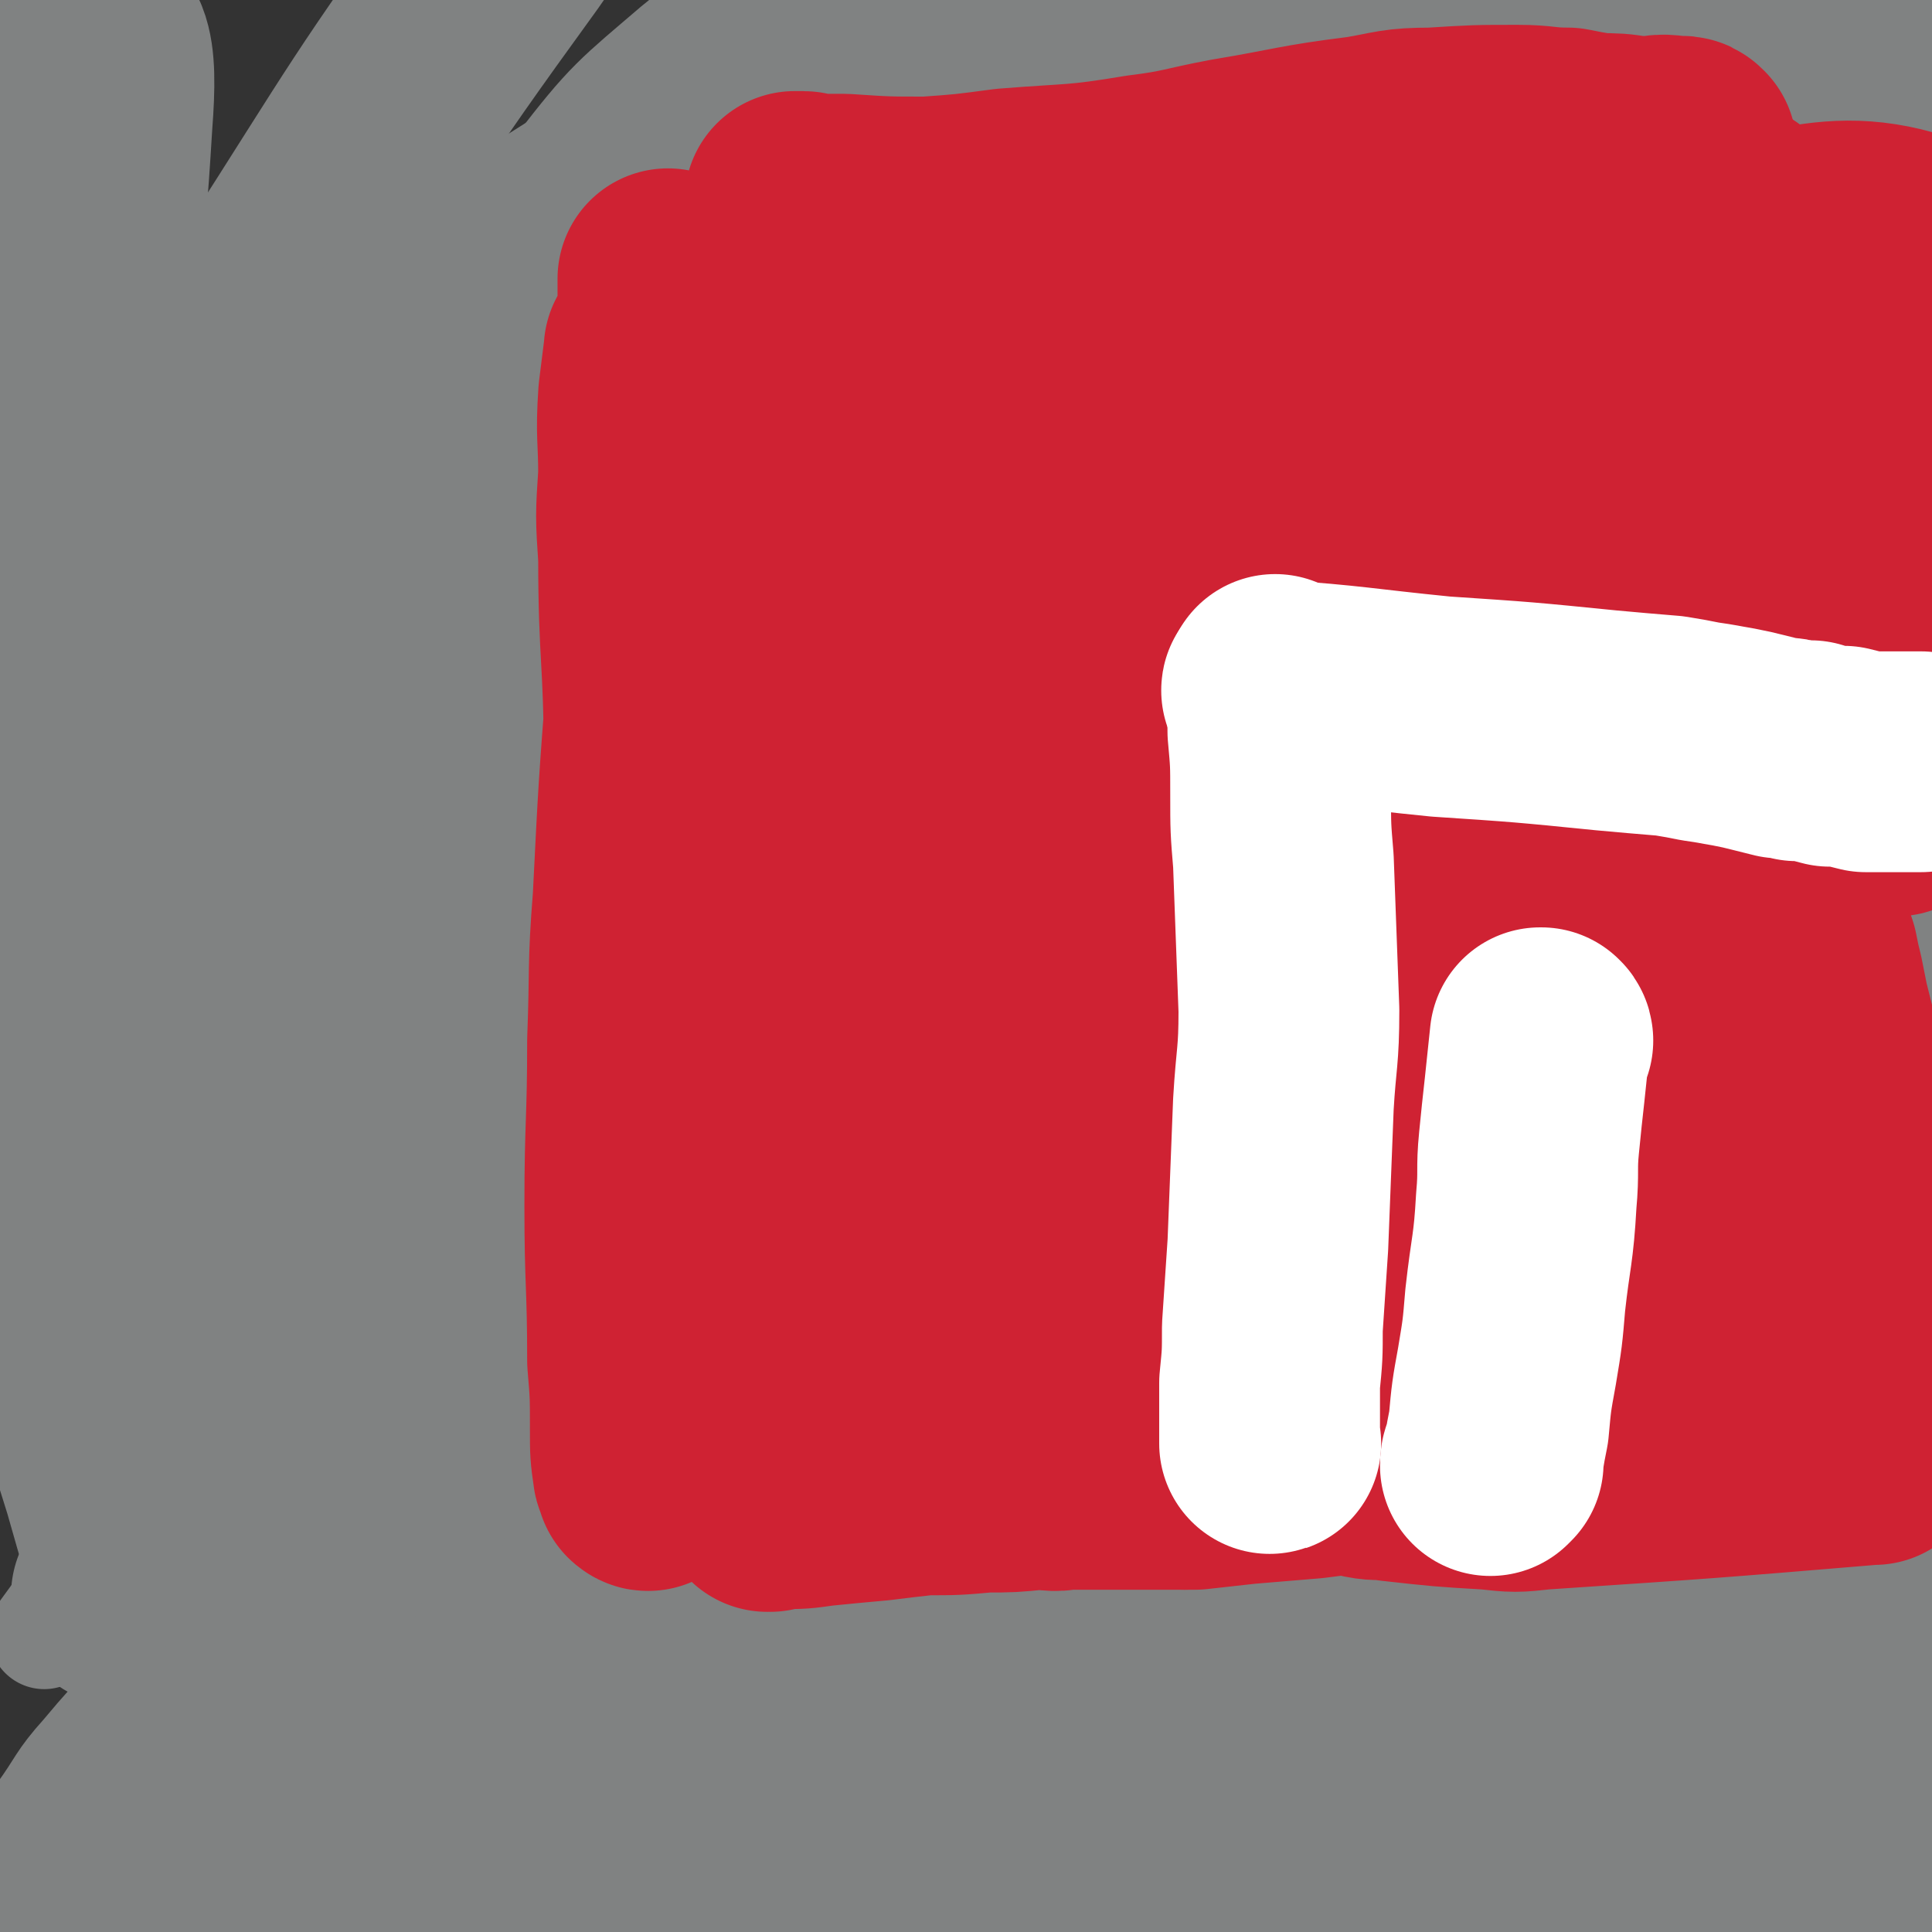 <svg viewBox='0 0 700 700' version='1.1' xmlns='http://www.w3.org/2000/svg' xmlns:xlink='http://www.w3.org/1999/xlink'><rect x="0" y="0" width="700" height="700" fill="#333333" stroke="none"/><g fill='none' stroke='#808282' stroke-width='40' stroke-linecap='round' stroke-linejoin='round'><path d='M346,257c0,0 -1,-1 -1,-1 0,0 0,0 1,0 0,0 0,0 0,0 0,1 -1,0 -1,0 0,0 1,0 1,0 -5,1 -5,1 -10,2 -5,1 -5,1 -9,3 -6,4 -6,4 -12,9 -5,4 -5,4 -9,9 -8,8 -8,7 -15,16 -8,11 -8,11 -15,23 -5,8 -4,8 -8,17 -6,15 -6,15 -11,30 -4,10 -4,10 -5,21 -2,12 -3,13 -3,25 0,12 1,13 3,24 3,11 3,11 8,21 5,12 5,12 12,22 3,6 3,7 8,12 10,10 10,10 21,18 8,6 8,6 17,10 13,6 13,6 27,9 10,3 10,3 21,5 7,1 8,1 15,0 15,0 15,0 29,-2 6,0 7,0 12,-2 12,-5 12,-5 22,-12 6,-3 6,-4 10,-9 8,-8 8,-8 14,-17 5,-7 5,-7 9,-15 3,-6 3,-6 5,-12 3,-10 3,-10 5,-20 1,-5 1,-5 1,-11 1,-12 1,-12 0,-23 0,-8 0,-8 -1,-16 -2,-9 -2,-9 -5,-18 -2,-9 -3,-9 -6,-18 -3,-7 -3,-7 -5,-14 -5,-11 -5,-11 -10,-22 -2,-5 -2,-5 -5,-9 -6,-8 -6,-8 -13,-15 -4,-5 -4,-6 -10,-10 -9,-8 -9,-9 -20,-15 -9,-6 -10,-5 -20,-10 -6,-3 -6,-3 -13,-4 -13,-3 -13,-2 -26,-2 -6,0 -7,-1 -13,2 -11,4 -11,5 -21,11 -5,4 -6,4 -9,9 -8,12 -7,13 -14,27 '/><path d='M365,316c0,0 -1,-1 -1,-1 0,0 0,0 1,1 0,0 0,0 0,0 0,0 0,-1 -1,-1 -2,-1 -2,-1 -5,-1 -5,0 -6,-1 -10,2 -6,4 -6,5 -10,12 -11,22 -12,22 -20,46 -7,22 -6,23 -10,46 -3,16 -4,16 -4,33 0,24 1,24 5,48 1,5 1,6 4,9 5,4 5,6 11,6 5,1 7,1 11,-4 13,-15 13,-16 21,-35 10,-21 9,-21 14,-44 4,-16 5,-17 4,-34 -1,-29 -1,-29 -6,-58 -1,-7 -2,-7 -6,-13 -3,-5 -3,-6 -7,-10 -4,-3 -4,-4 -8,-4 -6,0 -8,0 -13,3 -5,5 -6,6 -8,13 -6,22 -6,23 -6,45 0,26 2,26 6,52 2,14 2,14 6,27 4,14 5,14 11,28 1,3 1,4 4,5 2,2 3,2 6,1 3,-2 4,-2 5,-6 4,-18 5,-19 4,-38 -1,-25 -2,-26 -7,-51 -3,-17 -3,-17 -9,-34 -5,-15 -6,-15 -12,-30 -2,-5 -2,-5 -5,-9 -2,-3 -3,-3 -6,-6 -2,-1 -4,-3 -6,-1 -5,4 -6,6 -8,13 -6,25 -6,26 -9,52 -1,21 -1,22 2,43 2,26 4,64 8,52 11,-37 27,-93 22,-150 -2,-14 -28,-6 -37,8 -19,30 -13,40 -19,80 -3,14 -2,15 1,28 2,12 3,13 9,24 3,6 3,6 9,10 6,4 7,7 13,5 12,-2 14,-4 24,-12 7,-7 6,-8 10,-18 8,-20 8,-20 12,-41 2,-9 2,-10 -1,-19 -3,-11 -4,-11 -10,-21 -4,-7 -5,-7 -11,-13 -4,-4 -4,-5 -9,-7 -9,-4 -9,-5 -18,-6 -5,0 -6,-1 -9,3 -10,10 -10,11 -16,24 -6,15 -6,15 -7,31 -2,27 -1,28 2,55 2,15 3,15 8,30 4,8 4,9 10,15 5,6 5,8 12,9 6,1 9,1 14,-3 11,-12 11,-14 19,-29 7,-13 8,-14 11,-28 5,-27 5,-27 5,-54 0,-19 -1,-20 -5,-39 -4,-14 -5,-14 -10,-27 -3,-7 -3,-7 -7,-13 -2,-3 -2,-3 -4,-6 -1,-1 -1,-1 -3,-3 -1,0 -2,-1 -2,0 -3,10 -4,11 -4,22 2,28 2,29 7,56 6,30 7,30 14,59 5,20 4,21 11,40 3,9 3,9 8,16 6,7 7,7 15,12 5,3 6,5 11,4 5,-1 11,-1 9,-7 -22,-100 -36,-180 -57,-205 -13,-14 -13,65 -11,127 2,32 7,32 19,62 3,7 3,8 10,11 8,4 10,5 19,2 9,-2 10,-3 17,-11 10,-14 11,-15 17,-32 11,-29 11,-29 18,-60 3,-15 3,-15 2,-30 -2,-18 -4,-19 -10,-36 -4,-12 -4,-12 -10,-22 -3,-6 -4,-6 -9,-10 -9,-8 -10,-8 -20,-14 -4,-2 -5,-2 -9,-3 -6,0 -7,-1 -12,2 -5,2 -6,2 -7,7 -7,28 -8,29 -9,58 -1,28 1,29 3,57 2,20 1,20 6,40 7,31 7,31 18,61 4,8 4,9 10,15 7,6 8,8 16,10 6,2 8,2 13,-2 11,-12 12,-14 19,-31 9,-20 9,-21 14,-42 4,-17 4,-18 3,-35 -2,-29 -3,-29 -10,-57 -3,-12 -4,-12 -9,-23 -8,-13 -8,-13 -18,-26 -4,-5 -4,-5 -9,-10 -6,-5 -6,-5 -13,-9 -3,-2 -3,-2 -7,-3 -2,0 -3,0 -4,2 -5,11 -6,12 -8,25 -3,16 -3,16 -2,33 3,32 4,32 11,63 3,15 4,15 10,29 6,13 7,13 14,24 4,5 4,6 9,10 3,2 4,3 8,3 5,0 7,1 10,-3 4,-5 5,-6 5,-14 0,-28 -1,-28 -4,-56 -3,-24 -3,-24 -8,-48 -3,-16 -3,-16 -7,-33 -1,-5 -1,-5 -3,-10 0,-2 0,-2 -1,-4 0,-1 0,-2 -1,-2 0,-1 -1,0 -1,0 0,23 -1,23 -1,46 1,26 2,26 4,53 3,26 7,64 7,52 1,-36 7,-102 -5,-149 -3,-13 -22,11 -25,30 -8,44 -2,48 3,96 1,13 4,13 9,24 4,8 4,9 10,15 5,4 6,4 13,5 5,1 6,1 10,-2 11,-8 13,-8 20,-19 8,-11 7,-12 10,-26 6,-25 6,-25 7,-51 0,-17 -1,-17 -4,-33 -1,-9 -1,-9 -5,-17 -3,-6 -3,-6 -8,-12 -1,-2 -1,-3 -3,-3 -3,0 -5,0 -7,3 -4,5 -5,6 -6,12 -5,28 -5,29 -7,57 -1,20 0,21 0,41 1,10 1,10 3,19 2,9 2,9 6,17 0,1 1,2 2,1 3,-2 5,-2 6,-6 5,-11 5,-12 8,-23 4,-25 4,-26 6,-51 1,-14 0,-14 0,-28 0,-10 0,-10 -1,-20 0,-3 0,-3 -1,-6 0,0 0,-2 0,-1 0,1 -1,2 -1,4 -1,7 -2,7 -2,15 -1,21 -1,21 -1,43 0,12 0,12 0,25 1,4 1,4 1,7 0,1 0,1 1,1 '/><path d='M601,143c-1,0 -1,-1 -1,-1 0,0 0,0 0,0 0,0 0,0 0,0 -32,57 -39,56 -64,113 -5,11 1,12 4,24 3,8 3,8 7,15 2,4 2,4 5,7 3,4 3,4 6,8 4,3 4,3 7,7 3,2 3,3 6,5 6,5 6,5 13,9 4,3 4,3 8,5 6,3 6,3 13,5 4,2 4,3 9,4 6,2 6,2 13,3 5,1 5,0 10,1 2,0 2,0 5,0 4,0 4,0 8,-1 2,0 2,0 4,0 3,-2 3,-2 5,-3 2,-1 2,-1 4,-3 2,-2 2,-2 4,-5 3,-2 3,-2 5,-5 2,-3 2,-3 3,-5 4,-6 5,-6 8,-12 3,-4 2,-4 4,-9 3,-7 4,-7 7,-14 1,-5 1,-5 3,-10 2,-6 3,-6 5,-12 2,-5 2,-5 3,-10 1,-4 1,-4 1,-7 1,-7 1,-7 2,-14 0,-3 1,-4 1,-7 -1,-7 -1,-7 -4,-14 -1,-4 -2,-4 -4,-9 -4,-5 -4,-5 -8,-10 -4,-5 -4,-4 -9,-9 -3,-3 -3,-4 -6,-7 -6,-5 -6,-6 -12,-11 -4,-3 -4,-3 -9,-5 -8,-3 -8,-4 -16,-6 -6,-2 -6,-2 -11,-2 -7,0 -8,0 -14,2 -6,2 -6,2 -12,5 -5,2 -4,2 -8,6 -10,8 -11,7 -19,16 -5,6 -5,6 -9,13 -6,11 -6,11 -11,23 -4,9 -4,9 -5,18 -2,12 -2,13 -2,25 0,8 0,8 2,15 1,4 0,5 2,8 4,6 5,7 10,12 4,3 6,10 9,6 46,-50 62,-59 89,-113 5,-12 -11,-13 -24,-18 -12,-5 -14,-3 -27,-1 -8,1 -8,1 -14,6 -8,6 -8,7 -15,15 -6,9 -6,10 -11,20 -4,8 -5,8 -6,17 -2,17 -2,17 -1,35 0,8 0,8 3,16 3,9 3,9 8,16 3,5 3,5 8,7 8,2 9,3 18,2 8,-1 9,-2 17,-6 5,-3 6,-3 10,-8 9,-13 9,-13 17,-27 4,-8 4,-8 6,-16 2,-12 3,-12 2,-24 -1,-7 -1,-7 -5,-13 -4,-7 -5,-7 -11,-12 -5,-4 -5,-4 -11,-7 -4,-1 -5,-2 -8,-1 -7,2 -8,3 -12,8 -5,6 -6,7 -7,14 -4,20 -4,20 -4,40 0,13 0,13 3,26 3,10 3,10 8,19 2,4 2,5 6,7 2,2 3,3 6,3 5,-1 6,-1 9,-5 5,-4 5,-5 7,-12 5,-12 5,-13 6,-26 1,-9 1,-9 -1,-18 -1,-6 -1,-6 -4,-12 -2,-6 -3,-6 -7,-12 -1,-2 -1,-2 -4,-2 -3,-1 -5,-1 -8,1 -3,4 -3,5 -4,10 -3,21 -4,21 -3,43 0,13 1,13 4,26 1,7 1,8 5,14 1,3 2,3 4,5 3,1 3,1 6,0 6,-4 7,-4 12,-9 5,-6 5,-7 9,-14 6,-15 7,-15 11,-30 3,-13 3,-14 4,-27 0,-13 0,-13 -1,-26 -1,-7 -1,-7 -3,-13 0,-3 0,-3 -2,-5 -2,-2 -3,-3 -5,-3 -2,0 -3,1 -4,3 -5,11 -13,15 -7,24 9,16 29,29 36,25 6,-4 -3,-31 -9,-41 -2,-4 -6,6 -7,14 -5,20 -4,20 -6,40 -1,10 0,10 0,20 1,5 1,5 2,10 0,2 1,2 2,3 0,1 0,1 1,0 2,-1 2,-2 3,-4 0,0 0,0 0,0 '/><path d='M198,120c0,0 -1,-1 -1,-1 0,0 0,0 0,1 0,0 0,0 0,0 1,0 0,-1 0,-1 -2,0 -3,0 -5,0 -3,0 -3,-1 -6,0 -10,2 -10,1 -20,4 -6,2 -6,2 -12,5 -9,7 -10,7 -18,16 -7,9 -7,10 -12,21 -6,15 -6,15 -10,31 -4,17 -5,17 -5,35 0,14 1,14 3,29 3,13 3,14 8,26 2,4 2,9 7,7 86,-37 107,-32 175,-87 18,-14 3,-27 -4,-50 -6,-17 -10,-16 -21,-30 -5,-6 -5,-6 -11,-11 -7,-7 -7,-7 -15,-13 -4,-3 -4,-4 -9,-6 -8,-4 -8,-3 -16,-6 -7,-2 -7,-2 -14,-3 -4,0 -4,0 -8,0 -8,0 -8,0 -15,1 -4,0 -4,0 -7,1 -4,2 -5,1 -8,3 -7,5 -6,5 -12,10 -5,5 -6,5 -11,10 -3,4 -4,4 -7,9 -3,6 -4,6 -6,13 -6,14 -5,14 -10,28 -2,8 -3,7 -3,15 -2,18 -2,18 -2,37 0,10 -1,10 0,19 3,17 3,17 9,33 3,8 4,8 10,15 4,4 3,5 9,8 14,8 14,8 30,13 9,3 9,3 19,3 15,-1 15,-1 30,-5 11,-2 11,-3 21,-7 3,-2 3,-2 6,-3 '/><path d='M180,141c0,0 -1,-1 -1,-1 0,0 1,0 1,0 0,2 -1,2 0,4 1,9 0,9 2,17 4,16 4,16 10,31 15,33 15,34 33,65 11,18 13,17 25,32 17,20 16,21 33,40 9,10 9,9 18,18 10,10 10,9 19,19 4,4 4,4 8,9 2,2 2,2 4,5 1,1 1,1 2,1 0,1 0,1 0,1 -4,-8 -5,-8 -9,-16 -9,-17 -9,-17 -17,-34 -16,-35 -15,-35 -30,-70 -10,-24 -10,-23 -20,-47 -8,-20 -7,-20 -17,-40 -5,-12 -14,-33 -13,-23 9,55 13,77 34,152 12,43 16,43 34,84 5,12 6,12 13,24 2,2 2,2 4,4 0,0 0,0 0,0 -5,-9 -4,-9 -9,-18 -11,-20 -12,-20 -23,-40 -18,-35 -19,-35 -35,-71 -14,-30 -13,-30 -26,-61 -7,-19 -8,-19 -14,-38 -8,-25 -7,-25 -14,-50 -2,-7 -2,-8 -5,-14 -3,-5 -3,-6 -7,-10 -3,-2 -3,-3 -7,-4 -6,-1 -7,-1 -13,-1 -3,1 -4,0 -6,3 -4,7 -4,8 -6,16 -2,17 -3,18 -2,35 2,17 3,17 8,34 10,32 10,32 22,63 8,19 9,19 18,38 12,26 12,26 25,52 9,17 9,17 18,34 6,11 7,11 13,22 4,6 4,6 8,13 1,2 1,2 2,4 1,2 1,2 2,3 0,0 0,0 0,0 -1,-1 -1,-1 -2,-2 -5,-7 -5,-7 -10,-13 -7,-10 -7,-10 -14,-21 -18,-26 -19,-25 -35,-53 -10,-19 -8,-20 -16,-40 -11,-27 -11,-27 -21,-55 -5,-14 -5,-14 -9,-28 -5,-16 -5,-16 -10,-32 -3,-10 -3,-10 -6,-20 -1,-4 -1,-4 -2,-8 -1,-5 -1,-5 -2,-9 0,-2 0,-2 0,-3 -1,-1 -1,-1 -1,-2 0,0 0,0 1,0 7,11 7,11 13,23 12,24 12,24 22,49 10,23 9,24 18,48 16,38 16,38 32,77 7,18 7,19 15,36 9,19 10,19 20,37 4,7 4,7 8,13 2,3 2,3 4,6 0,0 0,1 0,0 0,0 0,-1 0,-2 -39,-164 -48,-196 -77,-328 -3,-14 8,18 12,35 21,82 19,83 40,165 6,26 7,26 15,52 3,9 3,9 6,18 3,7 3,7 5,14 1,1 1,1 2,3 0,0 1,0 1,-1 0,-5 0,-5 -1,-10 -4,-27 -5,-27 -8,-53 -5,-30 -4,-31 -8,-61 -3,-18 -3,-18 -5,-36 -2,-23 -1,-24 -3,-47 -1,-9 -1,-9 -2,-17 0,-4 0,-4 -1,-9 0,-2 0,-2 0,-4 0,-1 0,-2 0,-2 0,0 1,0 1,0 4,9 5,9 8,18 12,39 12,39 22,78 6,23 6,23 11,47 5,23 4,23 8,45 3,12 3,12 6,23 1,3 1,4 3,6 0,1 2,0 2,-1 3,-13 4,-13 4,-26 3,-43 3,-43 2,-86 -1,-24 -2,-24 -5,-47 -4,-26 -5,-26 -10,-52 -3,-14 -3,-14 -7,-28 -2,-8 -2,-8 -5,-16 -2,-4 -2,-4 -4,-7 -1,-2 0,-2 -1,-3 -1,-1 -2,-2 -2,-2 -1,1 0,2 0,4 2,27 1,27 4,53 3,27 4,26 7,53 4,30 4,30 7,59 2,24 2,25 3,49 1,10 1,10 1,21 0,8 0,8 0,15 0,2 0,2 0,4 0,0 0,0 0,0 0,0 0,0 0,0 '/><path d='M577,224c0,0 -1,0 -1,-1 0,0 1,1 1,1 -3,2 -3,2 -6,5 -5,4 -5,4 -10,9 -23,23 -24,22 -46,46 -14,14 -12,16 -26,30 -26,27 -27,26 -54,52 -15,14 -15,14 -30,28 -14,12 -14,12 -28,24 -6,5 -6,6 -12,11 -2,1 -2,1 -4,2 0,0 0,0 0,0 4,-4 4,-4 9,-8 28,-23 28,-24 57,-47 24,-19 23,-19 48,-36 28,-19 28,-17 57,-34 18,-11 17,-12 36,-22 22,-11 22,-11 44,-20 13,-6 13,-6 26,-12 6,-2 6,-2 11,-5 5,-3 5,-3 9,-5 1,-1 1,-1 2,-1 1,0 1,-1 1,-1 -1,0 -2,0 -3,1 -8,2 -8,1 -16,4 -9,4 -9,4 -18,9 -8,5 -8,5 -16,11 -19,14 -18,14 -37,28 -12,10 -12,10 -24,20 -19,15 -19,15 -36,30 -14,12 -13,12 -27,24 -14,12 -14,12 -29,24 -8,6 -8,6 -16,12 -3,2 -3,2 -6,4 -1,1 -2,1 -3,3 -1,0 -1,0 -1,0 9,-6 9,-6 18,-11 15,-10 15,-10 31,-19 12,-8 12,-8 24,-15 27,-15 27,-15 54,-29 12,-6 12,-6 25,-11 19,-7 20,-6 39,-12 9,-3 9,-3 17,-6 6,-1 6,-1 11,-3 2,-1 2,-1 4,-1 1,-1 1,-1 2,-1 1,0 1,0 1,0 0,0 0,0 -1,0 -4,1 -4,1 -8,2 -7,2 -7,2 -13,4 -12,5 -13,3 -24,11 -89,62 -110,84 -175,129 -10,7 12,-13 25,-24 29,-26 29,-26 59,-51 13,-12 13,-11 27,-22 9,-6 9,-6 18,-12 14,-9 14,-9 29,-17 5,-3 5,-3 11,-5 5,-3 5,-3 10,-5 2,-1 2,-1 3,-2 2,0 2,0 3,-1 1,0 1,-1 1,-1 1,0 1,0 1,0 0,0 0,0 -1,0 0,0 0,0 -1,1 -6,3 -6,2 -12,6 -9,5 -9,5 -17,10 -18,10 -18,10 -35,20 -18,10 -19,8 -35,18 -11,7 -11,8 -21,16 -20,14 -20,14 -39,29 -8,7 -8,7 -16,14 -6,6 -6,6 -13,13 -2,1 -3,3 -4,3 -1,0 -1,-1 0,-2 4,-9 4,-9 9,-18 '/><path d='M431,519c0,0 -1,-1 -1,-1 43,82 44,83 88,166 2,2 1,2 3,5 1,2 1,3 1,4 0,0 0,-2 -1,-3 -4,-8 -4,-8 -8,-16 -6,-12 -7,-12 -12,-24 -11,-30 -11,-30 -22,-61 -6,-18 -5,-18 -12,-36 -6,-19 -6,-19 -13,-37 -3,-9 -3,-8 -6,-17 -3,-7 -3,-7 -5,-15 -1,-4 -1,-4 -2,-8 0,-1 0,-1 0,-2 -1,-2 -1,-2 -2,-3 0,-1 0,-1 0,-2 0,0 0,-1 0,-1 1,3 1,4 2,7 4,26 4,26 9,52 5,27 5,27 11,54 4,19 5,19 10,39 6,26 6,26 13,52 3,9 3,9 6,18 3,9 3,9 6,19 1,3 1,3 2,7 1,1 1,1 2,3 0,0 0,0 0,0 0,-2 0,-2 -1,-4 -5,-20 -5,-20 -10,-41 -5,-19 -5,-19 -10,-39 -7,-26 -7,-26 -14,-53 -5,-16 -5,-16 -10,-32 -3,-9 -3,-9 -5,-18 -5,-16 -4,-16 -8,-33 -2,-7 -2,-7 -3,-14 -1,-8 -1,-8 -2,-16 -1,-3 -1,-3 -1,-6 0,-2 0,-2 -1,-4 0,-1 0,-1 0,-2 0,0 0,-1 0,-1 1,3 2,3 2,6 6,29 5,29 11,58 6,33 7,33 13,67 5,24 4,24 10,47 5,23 5,23 11,46 4,10 4,10 8,21 2,6 2,6 5,11 1,2 1,2 2,4 1,0 1,0 1,0 0,0 0,0 1,0 '/><path d='M347,427c0,0 -1,-1 -1,-1 0,0 0,0 0,1 0,0 0,0 0,0 -3,1 -3,1 -5,3 -6,4 -6,4 -10,9 -5,6 -5,6 -9,12 -12,17 -11,17 -23,34 -11,16 -11,16 -21,33 -11,17 -11,17 -21,35 -8,15 -6,16 -15,29 -17,25 -18,24 -36,49 -14,19 -14,19 -29,37 -5,7 -6,7 -12,14 -4,4 -4,4 -8,8 -2,2 -2,2 -4,3 0,0 0,-1 0,-1 7,-24 7,-25 16,-49 8,-20 10,-20 18,-40 18,-41 16,-42 36,-82 9,-19 10,-19 21,-36 16,-25 16,-25 32,-48 10,-13 10,-13 20,-25 9,-11 9,-11 19,-22 4,-6 4,-5 9,-10 1,-2 1,-2 3,-5 1,-1 1,-1 2,-3 1,-1 1,-1 0,-1 -1,1 -1,1 -2,3 -5,7 -6,7 -10,14 -12,18 -12,19 -24,38 -12,19 -14,18 -24,39 -14,26 -12,27 -25,53 -13,25 -14,24 -27,48 -11,20 -11,20 -22,39 -15,28 -14,28 -31,56 -8,14 -8,14 -18,28 -10,15 -10,15 -20,29 -6,7 -6,7 -12,14 -2,2 -2,3 -5,5 -1,1 -2,2 -2,1 -1,-3 -1,-4 0,-9 10,-36 8,-37 21,-72 11,-30 11,-30 26,-59 22,-39 23,-39 48,-76 18,-27 18,-27 38,-53 13,-16 13,-16 27,-32 25,-27 24,-28 51,-54 21,-20 52,-47 46,-36 -12,23 -43,51 -82,105 -25,33 -23,34 -45,68 -18,27 -19,26 -36,53 -18,28 -17,28 -35,56 -12,20 -11,21 -24,41 -13,21 -13,21 -26,43 -8,12 -8,12 -16,23 -5,7 -5,7 -10,14 -2,4 -2,3 -5,7 -1,1 -1,2 -1,2 -1,0 -1,-1 -1,-2 2,-12 2,-13 6,-25 12,-37 12,-37 27,-73 15,-35 14,-36 34,-68 20,-34 22,-33 45,-65 20,-26 20,-26 40,-52 17,-21 17,-20 36,-40 25,-28 26,-28 52,-55 15,-15 15,-15 31,-30 12,-11 12,-10 25,-21 4,-4 4,-4 9,-8 2,-2 2,-2 4,-4 1,-1 1,-1 1,-2 1,0 0,-1 0,0 -7,1 -8,1 -15,4 -12,4 -13,4 -24,10 -21,12 -21,12 -41,27 -20,14 -20,15 -38,31 -21,20 -21,20 -41,41 -22,22 -21,23 -43,45 -22,23 -22,23 -44,46 -23,23 -23,23 -46,46 -19,19 -19,19 -38,38 -16,17 -17,16 -32,34 -9,10 -8,11 -16,22 -4,5 -4,5 -8,10 -3,4 -3,4 -6,8 -1,1 -2,2 -2,2 1,-1 2,-2 4,-4 10,-9 10,-9 20,-18 26,-26 25,-27 51,-53 23,-23 22,-24 45,-46 32,-28 32,-28 65,-55 29,-25 30,-24 59,-49 20,-15 20,-16 39,-31 28,-22 28,-23 57,-44 17,-12 17,-11 34,-22 14,-9 14,-9 27,-19 6,-4 6,-4 11,-8 3,-2 3,-2 5,-4 1,-1 1,-1 2,-1 0,0 0,0 0,0 -5,1 -5,1 -10,3 -9,5 -11,3 -18,11 -178,169 -176,172 -352,343 -5,5 -17,14 -12,9 174,-192 242,-248 368,-404 20,-25 -42,15 -75,42 -91,75 -90,78 -173,162 -31,31 -31,32 -55,69 -39,58 -39,59 -72,121 -7,14 -4,16 -10,31 -5,13 -5,12 -10,24 -2,4 -2,4 -3,8 -1,2 -2,3 -1,4 1,0 3,0 5,-2 14,-11 14,-11 27,-25 21,-22 20,-22 39,-45 19,-24 19,-24 36,-48 31,-42 30,-42 60,-84 21,-30 21,-31 42,-60 29,-38 29,-38 58,-75 20,-24 20,-25 41,-48 20,-22 20,-21 41,-42 18,-17 18,-17 36,-34 11,-10 12,-9 23,-19 12,-11 12,-11 23,-23 6,-5 17,-14 11,-11 -68,33 -88,29 -158,83 -106,81 -102,88 -194,185 -39,42 -35,47 -69,93 '/></g>
<g fill='none' stroke='#808282' stroke-width='80' stroke-linecap='round' stroke-linejoin='round'><path d='M346,478c-1,0 -1,-1 -1,-1 0,0 0,1 0,1 0,0 0,0 0,0 0,0 0,-1 0,-1 0,0 0,1 0,1 0,-2 0,-3 -1,-5 0,-3 0,-3 -1,-6 0,-2 0,-2 -1,-4 0,0 0,-1 0,-1 -1,1 -1,2 -2,4 -2,8 -2,9 -5,18 -3,12 -2,12 -6,24 -6,23 -6,23 -12,46 -5,16 -5,16 -9,31 -5,17 -5,18 -11,35 -3,9 -3,9 -7,17 -2,5 -1,5 -4,8 -2,4 -2,3 -4,6 -1,1 -1,2 -1,1 -1,-4 -1,-5 -1,-10 1,-16 1,-16 3,-32 6,-43 5,-43 13,-86 5,-28 4,-29 12,-56 7,-20 8,-19 17,-39 5,-12 6,-12 12,-24 3,-6 3,-6 5,-11 4,-8 10,-22 7,-15 -34,74 -43,87 -81,177 -26,63 -23,64 -47,128 -5,15 -6,14 -12,29 -1,4 -1,4 -2,7 0,0 0,0 0,0 2,-1 3,-1 4,-4 9,-10 8,-10 16,-21 10,-15 11,-14 20,-30 26,-48 25,-49 49,-98 14,-26 14,-26 28,-53 19,-37 18,-37 39,-73 12,-20 13,-19 27,-38 14,-18 14,-18 29,-37 9,-11 9,-10 18,-22 5,-7 5,-7 11,-15 3,-3 3,-3 6,-7 1,-1 1,-1 2,-2 1,-2 1,-2 1,-3 1,-1 1,-1 1,-1 -5,-1 -6,-2 -11,-1 -9,3 -10,3 -17,9 -18,15 -18,16 -34,32 -22,23 -23,23 -43,46 -20,23 -21,23 -37,48 -29,42 -29,42 -53,87 -16,29 -13,30 -26,60 -16,34 -18,33 -32,67 -11,24 -10,24 -18,49 -4,13 -4,13 -8,25 -1,5 -1,5 -3,10 0,0 0,2 0,1 7,-7 9,-8 15,-17 20,-28 19,-29 39,-57 31,-43 32,-42 63,-86 27,-38 21,-43 53,-78 62,-69 67,-65 133,-130 14,-13 13,-13 27,-26 39,-36 40,-36 79,-72 10,-9 10,-9 19,-18 3,-2 3,-2 5,-5 1,-1 2,-2 1,-3 -3,-1 -5,-2 -9,0 -17,8 -17,9 -33,19 -25,17 -26,17 -50,37 -17,14 -16,15 -32,31 -41,42 -42,41 -81,84 -30,34 -29,35 -57,70 -30,37 -31,36 -59,74 -23,31 -21,33 -43,64 -14,20 -17,18 -30,38 -19,26 -53,69 -35,55 93,-72 128,-113 256,-226 86,-76 85,-78 172,-153 26,-22 39,-25 56,-42 3,-3 -9,-1 -16,2 -16,7 -15,9 -31,18 -18,11 -19,9 -36,22 -35,26 -35,26 -67,55 -18,16 -15,19 -31,36 -31,32 -34,30 -64,62 -20,21 -18,22 -36,44 -21,25 -21,25 -42,50 -12,15 -13,14 -24,30 -10,13 -9,13 -18,27 -3,5 -3,5 -6,10 -2,2 -2,2 -3,4 0,0 1,0 2,0 7,-4 7,-4 14,-9 24,-20 23,-21 48,-42 24,-21 24,-22 50,-42 28,-22 28,-22 58,-42 21,-14 22,-14 44,-27 14,-9 14,-9 30,-16 17,-8 17,-8 34,-14 7,-3 7,-3 14,-4 4,-1 4,-1 7,-2 1,0 1,1 1,1 -4,5 -5,5 -9,10 -12,13 -12,13 -25,25 -12,12 -12,12 -25,23 -21,18 -20,20 -43,36 -17,13 -18,11 -36,22 -16,9 -15,10 -31,19 -15,8 -15,8 -29,16 -11,5 -11,5 -21,10 -7,3 -7,2 -14,5 -2,1 -2,1 -4,2 -3,1 -3,1 -5,2 -1,1 -1,1 -1,1 0,0 0,0 0,0 0,0 0,0 1,0 4,0 4,0 9,0 7,0 7,0 15,1 11,0 11,0 22,1 12,1 12,2 25,3 9,1 9,1 19,2 20,1 20,1 40,2 11,1 11,0 21,1 16,0 16,1 31,2 11,0 11,0 23,1 5,0 6,0 11,0 13,1 13,1 27,2 4,1 4,1 9,1 4,0 4,-1 8,-1 2,0 5,0 4,0 -42,8 -45,7 -90,16 -20,4 -20,5 -39,9 -11,2 -11,2 -23,3 -8,1 -8,0 -17,0 -8,0 -8,0 -16,1 -7,0 -7,1 -15,1 -8,1 -8,1 -16,1 -11,0 -11,0 -23,0 -8,1 -8,1 -16,2 -12,1 -12,1 -24,2 -7,0 -7,0 -13,1 -7,1 -7,1 -13,2 -4,1 -4,1 -7,1 -2,0 -2,0 -3,0 -2,0 -2,0 -3,0 -1,0 -1,0 -1,0 0,0 0,0 0,0 0,0 0,0 1,-1 5,-3 5,-3 11,-6 8,-4 8,-4 16,-8 6,-3 6,-4 13,-6 17,-5 17,-6 34,-9 14,-3 14,-3 28,-4 18,-2 18,-2 35,-3 18,-1 18,-1 36,0 16,1 16,2 33,4 17,3 17,3 34,7 10,1 10,2 19,4 18,3 18,3 37,7 10,1 10,1 20,3 11,2 11,1 23,3 6,1 6,1 12,2 5,0 5,0 11,1 3,0 3,0 7,1 2,0 2,0 4,0 1,0 1,0 3,0 1,0 1,0 2,0 1,0 1,0 1,0 1,0 1,0 1,0 1,0 1,0 1,0 1,0 1,0 1,0 0,0 0,0 0,0 -35,1 -35,3 -70,2 -25,0 -25,-2 -50,-5 -25,-3 -25,-4 -51,-7 -11,-1 -11,-2 -22,-3 -7,0 -7,0 -14,0 -16,-1 -16,-1 -32,-2 -6,-1 -6,-1 -13,-1 -8,0 -8,-1 -16,-1 -7,1 -7,1 -14,2 -6,1 -6,1 -12,2 -4,1 -4,1 -7,2 -2,1 -2,1 -3,2 -2,0 -2,0 -3,1 0,0 -1,1 -1,1 2,1 2,2 5,2 7,3 7,3 15,5 10,2 10,2 20,4 28,6 28,5 56,11 14,3 14,4 29,9 26,8 26,9 53,17 14,5 14,6 30,8 24,5 24,5 48,7 11,1 11,0 23,-1 8,0 8,0 16,-2 9,-2 9,-3 17,-6 '/><path d='M639,266c0,-1 -1,-1 -1,-1 0,-1 0,0 1,0 0,0 0,0 0,0 0,0 -1,-1 -1,0 -1,4 0,6 -1,11 -1,13 -1,13 -2,26 -5,41 -5,41 -11,82 -4,30 -5,30 -8,60 -5,46 -4,46 -8,92 -2,28 -2,28 -5,56 -1,21 -1,21 -3,41 -1,11 -1,11 -2,21 -1,4 -1,4 -1,8 0,2 0,2 0,3 0,1 0,1 0,2 0,0 0,0 0,0 1,-1 1,-1 1,-2 2,-10 1,-10 3,-20 '/><path d='M604,482c0,0 -1,0 -1,-1 1,-40 1,-40 3,-80 2,-32 1,-33 5,-64 6,-36 7,-36 15,-71 5,-18 4,-18 9,-35 3,-11 4,-11 7,-21 2,-4 2,-4 4,-8 1,-1 2,-5 2,-3 -45,205 -45,209 -92,417 -1,5 -3,13 -3,8 1,-76 0,-85 7,-169 2,-28 4,-28 11,-56 13,-55 13,-55 30,-109 4,-13 5,-13 11,-25 4,-8 4,-8 8,-16 1,-3 1,-2 2,-5 1,-1 1,-2 2,-3 0,0 -1,0 -1,0 -7,21 -7,21 -14,42 -10,30 -12,29 -21,59 -13,47 -13,47 -24,93 -8,38 -8,38 -15,75 -5,28 -4,28 -10,56 -4,21 -5,21 -10,41 -1,3 -1,3 -2,6 0,1 0,1 0,1 0,-7 -1,-8 -1,-16 2,-25 2,-25 5,-49 2,-21 3,-21 7,-42 9,-47 9,-47 19,-94 4,-20 3,-20 8,-40 12,-45 11,-45 24,-90 3,-9 4,-9 8,-18 2,-4 2,-4 4,-9 1,-1 0,-1 1,-3 1,-2 1,-2 2,-5 0,0 1,0 1,-1 0,-1 0,-1 0,-1 0,-1 -1,0 -1,0 -7,21 -8,20 -14,41 -9,35 -8,36 -16,71 -9,40 -8,40 -17,80 -8,37 -11,37 -19,75 -5,27 -5,27 -7,55 -2,30 0,30 -1,60 0,9 0,9 0,18 -1,4 -1,4 -1,8 0,0 0,1 0,0 0,-8 0,-9 1,-18 1,-28 0,-28 2,-56 2,-32 1,-32 6,-63 8,-51 9,-50 20,-101 6,-31 4,-31 13,-62 7,-29 8,-29 18,-56 7,-17 7,-17 15,-32 6,-12 7,-12 14,-23 5,-9 5,-9 9,-17 3,-6 3,-6 5,-11 3,-5 3,-5 5,-11 2,-3 5,-10 3,-7 -53,98 -70,99 -112,209 -42,108 -32,113 -57,227 -6,28 -10,37 -5,58 2,6 12,2 18,-5 16,-21 14,-25 26,-51 17,-40 16,-41 31,-82 12,-32 13,-32 23,-65 16,-50 14,-50 30,-100 10,-28 11,-27 22,-55 10,-27 10,-27 21,-54 5,-12 5,-12 10,-24 3,-7 3,-7 5,-13 1,-4 1,-4 2,-8 1,-1 1,-1 1,-3 0,-1 0,-1 0,-1 0,-1 -1,0 -1,1 -11,17 -13,16 -21,34 -16,38 -16,39 -27,79 -15,55 -15,55 -26,111 -11,48 -10,49 -18,97 -8,46 -10,46 -16,92 -3,28 -2,28 -3,56 -1,12 0,12 0,23 1,3 0,5 2,5 2,0 4,-1 5,-4 12,-30 13,-31 21,-62 10,-46 7,-47 15,-94 8,-49 7,-49 17,-98 16,-87 16,-87 35,-173 7,-33 9,-33 16,-66 7,-30 6,-30 12,-60 1,-5 1,-5 1,-10 1,-2 0,-2 0,-4 1,-1 0,-1 1,-3 0,0 1,0 1,0 1,2 1,3 1,6 2,32 2,32 3,63 0,27 1,27 0,54 0,49 -2,49 -3,97 -2,139 2,246 -1,278 -2,20 -10,-87 -10,-174 0,-101 4,-101 12,-202 2,-31 4,-31 8,-63 1,-14 1,-14 3,-28 0,-4 0,-4 1,-7 0,-4 0,-4 0,-8 0,0 0,0 0,-1 '/><path d='M650,650c0,0 -1,-1 -1,-1 0,0 0,1 0,1 2,-6 3,-6 4,-12 3,-9 4,-9 5,-19 4,-18 4,-18 5,-37 2,-29 1,-29 1,-58 0,-109 -10,-110 0,-217 8,-94 18,-93 36,-187 2,-9 1,-9 3,-18 '/><path d='M143,571c0,0 -1,0 -1,-1 0,-9 0,-10 1,-19 1,-21 1,-21 3,-41 2,-27 3,-27 6,-54 '/><path d='M182,292c0,0 -1,0 -1,-1 20,-64 18,-65 41,-128 10,-26 11,-26 24,-51 8,-16 9,-16 18,-32 5,-9 5,-9 9,-18 2,-5 3,-5 4,-10 2,-8 2,-8 4,-16 0,-2 1,-3 0,-5 -3,-2 -4,-4 -9,-3 -7,0 -8,0 -14,5 -21,18 -22,18 -39,40 -20,26 -20,27 -35,56 -22,41 -22,41 -39,84 -17,45 -16,46 -30,92 -10,36 -9,36 -18,72 -13,49 -13,48 -25,97 -6,24 -5,24 -11,48 -7,28 -7,28 -15,55 -1,1 -1,1 -2,1 '/><path d='M285,17c0,0 0,-1 -1,-1 0,0 1,0 1,1 0,0 0,0 0,0 '/><path d='M229,200c-1,0 -1,-1 -1,-1 -1,0 0,0 0,1 0,2 0,2 0,4 -2,8 -1,9 -3,17 -5,18 -6,17 -12,35 -6,18 -7,18 -12,35 -9,29 -9,29 -17,58 -8,30 -8,31 -16,61 -6,22 -7,22 -14,44 -11,33 -12,33 -23,67 -5,16 -4,17 -10,32 -9,22 -11,22 -20,43 -3,7 -3,7 -6,13 0,3 0,3 -2,5 0,0 0,0 0,0 1,-9 1,-10 3,-19 5,-17 5,-17 11,-33 11,-30 11,-31 24,-60 13,-28 15,-27 30,-54 10,-20 9,-21 20,-41 15,-29 17,-28 32,-57 7,-13 7,-13 13,-26 10,-23 11,-23 20,-46 5,-14 4,-15 7,-29 2,-9 2,-10 1,-19 0,-5 0,-5 -2,-9 -2,-2 -5,-7 -6,-4 -114,253 -108,288 -224,515 -8,15 -16,-13 -25,-29 -5,-8 -2,-9 -4,-18 '/><path d='M66,557c0,0 -1,-1 -1,-1 0,0 0,1 0,1 -2,-3 -4,-3 -4,-7 -34,-197 -53,-199 -65,-396 -4,-62 16,-62 34,-123 2,-7 4,-16 6,-14 2,5 2,14 1,27 -2,32 -2,32 -7,63 -7,40 -11,40 -17,81 -6,43 -4,43 -6,86 -1,33 -1,33 0,66 2,44 0,44 6,87 3,29 5,29 12,58 7,26 8,26 16,52 2,7 2,7 4,14 '/><path d='M5,420c0,0 -1,-1 -1,-1 0,0 1,0 0,0 -1,-2 -2,-2 -3,-5 -3,-19 -5,-19 -4,-38 2,-26 2,-26 9,-52 7,-26 10,-25 20,-51 20,-53 17,-55 40,-106 13,-31 15,-31 33,-60 41,-64 40,-65 85,-127 21,-30 21,-32 48,-56 17,-15 19,-12 39,-24 '/><path d='M355,290c0,0 -1,0 -1,-1 0,0 0,1 0,1 0,0 0,0 0,0 1,0 -1,0 0,-1 5,-5 5,-5 11,-10 21,-16 22,-16 43,-31 22,-16 21,-17 44,-32 21,-15 22,-14 42,-29 18,-13 18,-14 35,-28 26,-20 26,-20 51,-41 17,-14 18,-12 33,-27 22,-22 23,-22 41,-46 13,-17 11,-18 22,-36 0,-1 0,-1 1,-3 '/><path d='M554,241c0,0 -1,-1 -1,-1 0,0 0,1 1,1 4,-6 5,-6 9,-12 5,-8 4,-8 9,-15 15,-23 16,-22 31,-45 13,-20 12,-21 24,-41 14,-22 14,-22 28,-43 8,-13 8,-13 16,-25 7,-10 7,-9 14,-19 2,-3 2,-3 4,-7 1,-2 1,-2 2,-3 '/><path d='M624,86c0,0 0,-2 -1,-1 -7,6 -6,8 -13,15 -17,15 -18,13 -34,29 -26,26 -26,26 -51,53 -19,22 -18,23 -37,45 -21,23 -21,23 -41,47 -15,18 -14,18 -30,35 -8,10 -8,11 -18,19 -11,10 -12,10 -25,18 -3,3 -4,4 -7,5 -2,0 -3,-1 -3,-3 4,-10 5,-11 11,-21 15,-23 14,-25 32,-45 39,-43 40,-43 83,-82 25,-23 26,-22 53,-43 70,-55 70,-55 141,-110 '/><path d='M353,158c0,0 -1,-1 -1,-1 7,-4 8,-4 15,-7 27,-11 27,-9 53,-21 32,-14 32,-15 63,-31 19,-10 20,-8 38,-19 55,-35 53,-37 108,-72 22,-14 23,-14 46,-27 '/><path d='M234,280c0,0 -1,0 -1,-1 0,0 0,1 0,1 4,-2 4,-2 7,-4 14,-8 14,-8 27,-17 34,-22 34,-22 67,-45 40,-26 39,-28 80,-53 119,-71 120,-69 240,-138 1,0 1,0 2,-1 '/><path d='M274,243c-1,0 -1,0 -1,-1 0,0 0,-1 1,-1 89,-62 89,-61 178,-123 54,-38 53,-40 107,-77 62,-41 62,-40 125,-80 '/><path d='M307,128c0,-1 0,-2 -1,-1 -21,5 -21,5 -42,12 -5,2 -5,3 -10,6 -3,2 -4,2 -6,3 0,1 1,0 2,0 8,-3 9,-2 17,-7 51,-26 52,-26 101,-55 32,-19 29,-23 61,-42 54,-30 56,-28 111,-55 39,-20 40,-19 78,-39 30,-16 29,-17 58,-34 '/><path d='M297,84c-1,0 -1,0 -1,-1 -1,0 0,1 0,1 0,0 0,0 0,0 184,-94 184,-94 369,-189 '/><path d='M294,90c0,0 -1,-1 -1,-1 0,0 0,0 0,0 0,0 0,0 0,0 1,1 0,0 0,0 1,-3 1,-3 3,-5 17,-17 17,-18 36,-34 28,-24 28,-24 59,-44 47,-30 49,-27 96,-55 36,-22 33,-29 71,-46 24,-11 26,-6 53,-11 '/><path d='M196,90c0,0 -1,0 -1,-1 0,0 0,1 0,1 0,0 0,0 0,0 1,0 -1,0 0,-1 97,-61 173,-115 197,-123 16,-5 -65,41 -117,96 -66,70 -60,75 -117,154 -22,31 -20,33 -40,65 -27,41 -26,41 -53,82 -7,9 -7,9 -15,18 -9,10 -9,10 -18,20 -3,3 -3,3 -5,6 -2,2 -2,2 -3,3 -1,0 0,1 0,0 3,-3 4,-3 7,-8 13,-24 12,-25 26,-50 7,-13 7,-13 15,-26 17,-31 18,-30 34,-62 9,-18 6,-19 15,-37 10,-18 12,-17 23,-35 7,-11 7,-11 13,-22 4,-9 4,-9 8,-18 3,-6 3,-6 5,-12 1,-4 1,-4 1,-8 1,-4 1,-4 1,-9 0,-2 0,-2 -2,-3 -1,-2 -1,-3 -3,-3 -3,-1 -3,-2 -6,-1 -8,3 -9,3 -15,9 -10,12 -9,13 -18,28 -9,13 -9,13 -16,28 -15,29 -15,29 -29,59 -8,16 -6,17 -15,32 -6,13 -7,13 -16,24 -6,9 -6,9 -12,17 -5,6 -5,6 -11,12 -2,2 -2,2 -4,5 '/></g>
<g fill='none' stroke='#CF2233' stroke-width='80' stroke-linecap='round' stroke-linejoin='round'><path d='M238,128c0,-1 -1,-1 -1,-1 0,-1 0,0 0,0 0,0 0,0 0,0 1,0 0,0 0,0 0,-1 0,0 0,0 0,0 0,0 0,0 -1,8 -1,8 -2,16 -1,15 0,15 0,29 -1,15 -1,15 0,30 0,36 2,36 2,73 1,22 0,22 0,45 -1,37 -1,37 -1,75 0,24 0,24 0,47 0,24 -1,24 -1,49 0,11 0,11 0,22 0,5 0,5 0,10 0,4 0,4 0,8 0,2 0,2 0,3 0,1 0,1 0,2 0,0 0,0 0,0 0,0 0,0 0,0 0,1 -1,0 -1,0 0,0 1,0 1,0 0,0 -1,0 -1,-1 0,-1 -1,-1 -1,-2 -1,-7 -1,-7 -1,-15 0,-13 0,-13 -1,-25 0,-28 -1,-28 -1,-56 0,-30 1,-30 1,-60 1,-26 0,-26 2,-51 2,-40 2,-40 5,-79 1,-19 1,-19 2,-39 2,-24 3,-24 5,-48 1,-9 1,-9 1,-19 0,-7 0,-7 -1,-14 0,-4 0,-4 -1,-7 0,-2 0,-2 0,-4 -1,-2 -1,-2 -1,-4 -1,-1 -1,-1 -1,-2 0,-1 0,-1 0,-2 0,-1 0,-1 0,-1 0,-1 0,-1 0,-1 0,-1 0,-1 0,-1 0,-1 0,-1 0,-1 0,-1 0,-1 0,-1 0,-1 0,-1 0,-1 0,0 0,0 0,-1 0,0 0,0 0,0 13,25 14,24 25,49 25,62 21,64 47,126 13,32 14,32 30,62 14,27 15,26 31,52 12,19 12,19 24,39 9,15 9,15 17,31 8,15 8,15 16,29 5,9 5,9 10,17 2,3 2,3 4,7 2,3 2,3 3,7 1,1 1,1 2,2 1,1 1,1 1,2 1,1 1,1 1,2 0,1 0,1 1,1 0,1 0,1 0,1 0,0 0,0 0,0 '/><path d='M269,433c0,-1 -1,-1 -1,-1 0,-1 0,0 1,0 0,0 0,0 0,0 0,0 -1,0 -1,0 0,-1 0,0 1,0 0,0 0,0 0,0 2,0 2,0 5,0 6,0 6,-1 12,-1 11,-2 11,-1 23,-3 8,-1 8,-1 15,-3 7,-1 7,-1 15,-3 14,-3 14,-3 28,-6 '/><path d='M431,78c0,0 -1,0 -1,-1 0,0 1,1 1,1 0,0 0,0 0,0 0,0 -1,0 -1,-1 0,0 1,1 1,1 0,0 0,0 0,0 0,0 -1,0 -1,-1 0,0 1,1 1,1 0,0 0,0 0,0 0,0 -1,-1 -1,-1 0,2 0,3 0,5 -1,6 -1,6 -1,12 -1,11 -1,11 0,22 0,9 0,9 0,18 1,8 1,8 2,15 1,15 1,15 3,30 1,8 0,8 1,15 2,14 2,14 4,27 1,9 1,9 2,18 2,11 2,11 3,23 1,9 1,9 2,18 1,6 2,6 3,11 3,11 2,12 5,23 14,60 14,60 27,120 3,12 3,12 5,25 0,2 1,2 1,3 0,1 0,1 1,2 0,1 0,1 0,2 0,0 0,0 0,0 0,1 0,1 0,2 0,0 0,0 0,0 0,1 0,1 0,1 0,1 0,1 0,1 0,0 0,0 0,0 0,-1 0,-1 0,-2 '/><path d='M452,121c0,0 -1,0 -1,-1 0,0 0,1 1,1 0,0 0,0 0,0 0,0 -1,0 -1,-1 0,0 0,1 1,1 0,0 0,0 0,0 -1,-2 -1,-2 -2,-5 -1,-3 -1,-3 -2,-6 0,-6 0,-6 0,-13 1,-4 1,-5 2,-9 2,-4 2,-5 4,-9 2,-3 2,-3 4,-5 3,-3 3,-2 6,-4 6,-4 6,-4 13,-7 5,-1 5,-2 9,-2 8,0 8,0 15,1 6,1 6,2 12,4 6,3 6,3 11,6 4,3 4,3 7,6 3,2 3,2 6,5 5,7 10,6 10,15 3,65 5,68 -4,133 -2,16 -8,14 -17,28 -5,7 -5,7 -11,14 -1,1 -1,1 -2,3 -3,2 -3,2 -5,4 -1,1 -1,1 -3,3 -1,1 -1,1 -3,2 -1,0 -1,0 -2,1 -1,0 -1,0 -2,1 -1,0 -1,0 -2,1 0,0 0,0 0,1 -1,0 -1,0 -2,0 0,0 0,0 0,0 -1,0 -1,0 -2,0 0,0 0,0 0,0 -1,0 -1,0 -1,0 0,0 0,0 0,0 0,0 0,-1 -1,-1 0,0 1,0 1,1 0,0 0,0 0,0 0,0 0,-1 -1,-1 0,0 1,0 1,1 0,0 0,0 0,0 1,0 1,0 1,0 1,-1 1,-1 2,-1 3,-1 3,-1 6,-2 3,-1 3,-1 6,-2 4,-1 4,-1 8,-2 4,-1 4,-1 8,-1 2,0 2,0 5,0 5,0 5,0 10,1 3,0 3,0 6,1 4,1 4,1 9,2 3,1 3,1 6,2 4,2 4,2 8,4 4,2 4,2 8,4 2,2 3,2 5,4 4,4 4,4 7,9 3,5 2,5 4,10 3,7 3,7 6,14 1,5 1,5 2,10 0,8 0,8 0,15 0,9 0,9 0,17 -1,7 -1,7 -3,14 -1,5 -2,5 -4,9 -1,4 -1,4 -3,7 -3,4 -3,4 -7,9 -3,3 -3,3 -6,6 -5,5 -5,5 -9,10 -3,4 -3,4 -7,8 -3,2 -2,3 -5,5 -7,5 -7,5 -13,9 -4,2 -4,2 -8,4 -5,2 -5,2 -10,4 -2,0 -2,1 -4,1 -1,1 -1,1 -3,1 '/><path d='M629,78c0,0 0,0 -1,-1 0,0 1,1 1,1 0,0 0,0 0,0 0,0 0,0 -1,-1 0,0 1,1 1,1 0,0 0,0 0,0 0,0 0,0 -1,-1 0,0 1,1 1,1 0,0 0,0 0,0 1,4 1,4 1,7 1,8 1,8 2,15 1,7 1,7 2,14 1,8 1,8 2,17 1,9 1,9 2,17 1,8 1,8 1,17 0,7 0,7 0,14 0,6 0,6 0,11 1,9 0,9 1,17 4,42 4,42 8,84 1,9 1,9 1,18 1,10 1,10 2,19 1,6 1,6 2,11 1,4 1,4 2,7 1,5 1,5 2,9 1,5 1,5 2,10 1,4 1,4 2,8 2,8 2,8 3,16 1,3 1,3 2,7 1,6 1,6 2,12 1,5 1,5 2,10 1,9 1,9 2,18 1,6 1,6 1,12 1,3 1,3 2,7 1,7 1,7 2,14 1,4 1,4 2,9 2,6 1,6 3,12 0,3 0,3 1,5 0,2 0,2 1,4 0,1 0,1 0,2 1,1 1,1 1,1 0,0 0,0 0,-1 '/><path d='M500,96c0,0 -1,-1 -1,-1 0,0 0,0 0,0 0,0 0,0 0,0 1,1 0,0 0,0 0,0 1,0 0,0 -1,2 -2,2 -3,5 -3,6 -3,6 -4,14 -3,12 -3,13 -3,26 -1,15 -1,16 0,31 0,9 1,9 2,18 1,24 1,24 2,48 0,15 0,15 1,30 0,20 0,20 0,39 0,13 0,13 1,25 0,8 0,8 1,16 1,16 2,16 4,33 1,6 0,6 1,12 2,10 2,10 5,19 1,5 2,5 3,10 2,6 2,6 4,13 1,3 2,3 3,5 1,3 1,3 2,6 1,1 1,1 2,3 0,2 0,2 1,3 0,1 0,1 1,2 0,0 0,0 0,1 0,0 0,0 0,0 0,-1 1,-1 0,-2 -1,-11 -2,-11 -4,-21 -3,-19 -3,-19 -5,-37 -4,-21 -2,-21 -6,-42 -20,-109 -22,-109 -43,-219 -4,-23 -4,-23 -8,-46 -1,-8 -1,-8 -2,-16 -1,-1 -1,-1 -1,-2 0,0 0,0 0,0 0,4 -1,4 -1,8 1,15 0,15 2,31 2,28 2,28 6,56 4,26 3,27 8,53 4,21 4,20 9,41 7,35 6,35 15,69 3,14 4,13 9,27 5,17 5,18 11,35 2,6 2,6 4,11 2,4 2,4 5,8 1,2 1,2 3,4 2,1 2,1 4,2 1,0 1,0 2,0 1,-1 2,-2 2,-4 4,-13 4,-13 6,-27 3,-16 2,-16 3,-32 2,-18 1,-18 2,-35 1,-13 2,-13 3,-26 1,-8 1,-8 2,-16 0,-4 0,-4 0,-7 0,-2 0,-2 0,-3 0,0 0,0 0,0 2,6 2,6 2,12 3,25 4,25 5,51 1,23 -1,23 -1,46 0,12 0,12 1,24 0,5 0,5 1,10 0,2 0,2 0,3 0,2 0,2 0,4 0,1 0,1 0,1 -1,0 -2,0 -3,-1 0,0 0,0 -1,0 '/><path d='M249,255c0,0 -1,0 -1,-1 0,0 0,1 0,1 0,0 0,0 0,0 0,6 0,6 -1,12 -1,12 -2,12 -1,25 2,34 3,34 7,67 3,21 2,21 5,41 2,15 3,15 5,29 2,9 2,9 4,18 1,1 0,2 1,3 0,1 1,1 1,0 1,-3 1,-3 0,-7 -2,-16 -2,-16 -4,-31 -2,-14 -2,-14 -5,-28 -1,-9 -1,-9 -3,-18 -2,-10 -2,-10 -4,-19 -1,-3 -1,-3 -1,-6 -1,-3 -1,-3 -2,-5 0,-1 0,-2 0,-2 1,-1 2,-1 3,-1 4,1 5,2 8,4 5,3 5,3 9,7 11,12 10,13 21,25 5,7 5,7 10,13 5,6 5,6 10,11 2,2 2,2 3,3 1,1 2,2 2,2 0,-1 0,-2 -1,-4 -2,-8 -2,-8 -5,-15 -8,-21 -8,-21 -16,-42 -2,-5 -1,-5 -3,-10 -2,-4 -2,-4 -4,-8 -1,-2 -1,-2 -1,-3 -1,-1 -1,-2 -1,-2 0,0 1,1 1,2 7,12 7,13 14,26 8,16 8,16 16,31 4,8 4,8 9,15 4,7 4,7 9,13 2,2 1,2 3,4 1,1 2,2 2,1 1,0 2,0 2,-2 1,-6 0,-6 1,-12 '/><path d='M279,544c0,0 -1,-1 -1,-1 0,0 0,1 0,1 0,0 0,0 0,0 1,0 0,-1 0,-1 0,0 0,1 0,1 0,0 0,0 0,0 1,0 0,-1 0,-1 0,0 0,1 0,1 0,0 0,0 0,0 3,0 3,-1 5,-1 7,0 7,0 14,-1 10,-1 10,-1 21,-2 8,-1 8,-1 17,-2 11,0 11,0 22,-1 9,0 9,0 19,-1 5,0 5,1 10,0 7,0 7,0 14,0 4,0 4,0 8,0 4,0 4,0 7,0 2,0 2,0 4,0 2,0 2,0 4,0 1,0 1,0 2,0 1,0 1,0 1,0 1,0 1,0 1,0 1,0 1,0 1,0 1,0 1,0 1,0 0,0 0,0 0,0 0,0 0,0 0,0 0,-1 0,-1 -1,-1 -2,0 -2,0 -4,-1 -8,0 -8,0 -15,-1 -7,0 -7,0 -14,-1 -15,-2 -16,-2 -31,-5 -11,-2 -11,-3 -22,-7 -13,-4 -13,-3 -25,-10 -9,-5 -9,-5 -17,-12 -6,-5 -5,-5 -10,-11 -6,-7 -7,-7 -11,-16 -2,-4 -2,-4 -3,-9 0,-6 0,-7 1,-13 0,-4 1,-4 3,-8 2,-3 2,-3 4,-6 3,-3 3,-4 7,-5 5,-3 6,-4 12,-3 6,0 6,1 12,5 6,3 6,3 11,7 8,8 6,11 15,18 14,10 27,22 31,17 3,-6 -7,-21 -17,-40 -2,-4 -3,-4 -7,-7 -1,-1 -2,-1 -3,0 -1,1 -1,2 -1,4 1,9 1,10 4,19 2,7 2,7 6,14 1,4 2,4 4,7 9,10 9,10 18,19 2,2 2,2 4,5 3,2 3,2 5,5 1,0 1,0 1,0 0,-2 0,-2 -1,-5 -3,-7 -3,-8 -7,-15 -5,-9 -5,-9 -11,-18 -8,-14 -8,-14 -17,-27 -3,-4 -3,-4 -6,-7 -4,-3 -4,-3 -8,-6 -2,-1 -3,-2 -5,-1 -3,2 -3,3 -5,7 -3,6 -3,6 -4,12 0,6 0,6 1,12 2,9 2,9 5,18 0,3 1,2 3,4 '/><path d='M460,366c0,0 -1,-1 -1,-1 0,0 0,0 1,0 0,0 0,0 0,0 -52,24 -52,25 -104,48 -9,4 -12,5 -17,8 -2,1 2,1 4,1 20,1 20,1 40,2 14,0 14,1 27,-1 16,-1 16,-2 32,-5 10,-2 10,-2 21,-4 7,-2 7,-2 15,-3 3,-1 3,-1 7,-3 1,0 1,0 2,0 1,-1 1,-1 1,-2 0,0 0,0 0,0 -3,-2 -3,-2 -6,-4 -4,-2 -3,-2 -7,-4 -11,-3 -11,-3 -22,-6 -10,-2 -10,-2 -21,-3 -12,-1 -12,-1 -24,-2 -13,0 -13,0 -26,-1 -8,0 -8,0 -16,0 -11,-2 -11,-2 -22,-4 -6,-1 -6,-1 -11,-2 -4,-1 -4,-1 -7,-3 -1,0 -1,0 -2,-2 0,0 0,-1 0,-2 2,-4 2,-4 6,-7 4,-4 4,-4 9,-7 21,-10 20,-10 42,-18 13,-5 13,-4 27,-7 14,-4 14,-4 27,-6 9,-2 9,-1 18,-2 4,-1 4,-1 8,-2 4,0 4,0 8,-1 2,0 2,0 3,-1 1,0 1,0 2,0 1,0 1,0 1,0 -2,-1 -2,-1 -3,-1 -10,0 -10,0 -19,1 -10,0 -10,0 -20,2 -17,2 -17,2 -34,6 -11,3 -11,4 -22,7 -13,4 -13,4 -26,8 -7,2 -7,2 -14,4 -7,2 -7,2 -13,4 -3,1 -3,1 -6,2 -1,1 -1,1 -2,1 0,0 1,0 2,0 3,-1 3,-1 7,-3 18,-11 18,-11 36,-23 16,-9 16,-9 31,-19 21,-15 20,-17 41,-33 16,-11 16,-10 32,-20 9,-6 15,-5 18,-11 2,-4 -2,-9 -8,-10 -36,-2 -38,1 -76,4 -12,1 -12,2 -23,4 -11,2 -11,2 -22,4 -8,2 -8,1 -16,3 -5,1 -14,3 -10,2 79,-19 88,-21 176,-42 23,-6 23,-6 46,-11 2,-1 4,-1 4,-1 1,0 -1,0 -2,0 -5,2 -5,2 -11,3 -6,2 -6,2 -13,4 -15,5 -15,5 -30,10 -11,3 -11,4 -22,6 -22,4 -22,3 -44,6 -16,3 -17,2 -33,6 -13,3 -13,4 -25,7 -21,6 -21,5 -42,11 -10,2 -10,3 -20,5 -10,3 -10,3 -19,5 -4,1 -4,1 -8,1 -2,1 -2,1 -3,0 0,0 -1,0 0,0 0,-1 0,-2 2,-2 14,-8 14,-8 28,-15 15,-7 15,-8 30,-14 31,-11 31,-10 63,-20 19,-6 19,-6 39,-10 18,-4 18,-3 36,-6 17,-3 17,-3 34,-7 8,-1 8,-1 16,-2 7,-2 7,-2 14,-3 2,-1 6,-1 4,-1 -57,-2 -62,-5 -123,-2 -36,1 -36,4 -72,9 -15,2 -15,3 -30,5 -3,0 -3,0 -6,0 -1,0 -1,0 -3,0 0,0 0,0 0,0 0,0 0,0 1,0 3,0 3,0 7,0 10,-1 10,-2 20,-3 11,-1 11,0 23,-1 16,-2 16,-2 32,-3 14,-1 14,-1 29,-2 17,-1 17,-1 34,-1 14,-1 14,-1 28,-2 8,0 8,0 15,0 16,-1 16,-1 32,-2 6,-1 6,-1 13,-1 7,0 7,0 14,1 5,0 5,0 11,1 3,0 3,0 7,1 6,0 6,0 13,1 2,0 2,0 5,1 4,0 4,0 7,1 2,0 2,0 4,1 2,0 2,0 4,0 1,0 1,0 2,0 1,0 1,-1 2,0 1,0 1,0 3,0 1,1 1,1 2,1 1,0 1,0 2,0 1,0 1,0 1,0 1,0 1,0 1,0 1,0 1,0 1,0 0,1 -1,1 -2,2 -5,4 -5,4 -11,8 -9,6 -9,6 -18,13 -18,12 -18,12 -36,24 -10,7 -10,7 -19,14 -13,8 -13,8 -26,15 -5,4 -5,4 -11,7 -3,1 -3,1 -5,3 -2,0 -2,0 -3,1 0,0 -1,0 0,0 0,1 0,0 1,0 2,0 2,1 5,0 9,-1 9,-1 18,-3 11,-2 11,-2 21,-5 7,-2 7,-3 15,-5 19,-4 19,-4 39,-7 6,-2 6,-1 13,-2 7,-2 6,-2 13,-3 3,-1 3,-1 5,-1 2,-1 6,-1 4,-2 -60,-9 -63,-11 -126,-17 -7,-1 -19,3 -14,5 23,9 34,13 69,18 23,4 23,1 47,1 15,0 15,-1 30,-1 8,-1 8,-1 16,-1 9,0 9,0 18,0 3,1 3,1 6,1 2,1 2,1 4,1 1,1 1,0 1,1 1,0 1,0 1,1 0,0 0,0 -1,1 -3,2 -3,2 -6,4 -6,5 -6,5 -13,10 -5,4 -5,4 -10,7 -9,6 -9,6 -18,12 -7,5 -7,5 -14,9 -12,6 -13,5 -25,12 -15,8 -15,8 -29,17 -9,6 -9,6 -18,12 -18,13 -19,12 -37,25 -9,7 -9,8 -18,16 -12,11 -12,12 -24,22 -9,8 -10,8 -19,15 -8,5 -8,5 -15,10 -5,4 -5,4 -9,8 -3,2 -3,2 -5,4 -3,3 -3,3 -5,6 -1,0 -1,0 -2,1 0,1 -1,1 -1,2 -1,0 -1,1 -1,1 3,1 4,2 7,2 10,2 11,3 21,3 17,1 17,1 33,0 26,-2 26,-2 52,-6 15,-1 15,-2 29,-5 25,-5 25,-5 50,-11 17,-4 17,-5 34,-8 14,-3 14,-3 27,-5 7,-1 7,0 14,-1 3,0 3,-1 5,-1 3,0 3,0 6,0 1,0 1,0 2,0 1,0 1,0 3,0 0,0 0,0 1,0 0,0 0,0 1,0 0,0 0,0 0,0 0,0 0,0 0,0 -2,1 -2,1 -3,1 -4,2 -4,2 -9,3 -9,3 -9,3 -19,6 -8,2 -8,3 -16,5 -15,4 -15,4 -30,8 -14,4 -14,4 -28,8 -17,4 -18,3 -35,8 -52,16 -73,20 -103,33 -8,3 13,1 27,-1 22,-2 21,-4 43,-7 16,-2 16,-1 31,-2 9,0 9,0 18,0 10,-1 10,-1 21,-1 5,0 5,-1 10,-1 4,0 4,0 8,0 2,0 2,0 5,-1 2,0 2,0 4,0 3,-1 3,-1 6,-1 1,-1 1,-1 3,-1 3,-1 3,-1 6,-1 2,-1 2,-1 5,-1 2,-1 2,-1 4,-1 2,-1 1,-1 3,-1 1,0 1,0 1,0 1,0 1,0 1,0 0,0 0,0 -1,0 -5,-1 -5,-1 -9,-1 -7,0 -7,0 -14,1 -12,1 -12,1 -24,2 -14,2 -14,2 -29,4 -9,2 -9,2 -19,3 -21,4 -21,4 -43,8 -10,1 -10,1 -21,3 -14,3 -14,2 -29,5 -8,2 -8,2 -16,5 -5,2 -5,2 -10,4 -4,1 -4,1 -7,3 -2,0 -2,0 -3,1 -1,1 -2,1 -3,1 0,1 0,1 0,1 4,2 4,2 7,3 7,2 7,2 14,3 11,1 11,1 22,1 17,0 18,1 34,-1 15,-1 15,-2 29,-6 16,-5 16,-6 33,-11 13,-5 12,-7 26,-10 47,-12 57,-11 96,-20 4,-1 -5,-1 -10,-1 -11,1 -11,1 -22,2 -12,1 -12,2 -25,4 -11,2 -11,1 -23,3 -18,4 -18,4 -36,10 -16,4 -15,5 -31,10 -12,4 -12,4 -24,8 -14,5 -14,6 -28,10 -8,3 -9,2 -17,5 -11,2 -11,2 -21,5 -4,2 -4,2 -9,4 -3,1 -2,1 -5,3 -1,0 -1,0 -3,1 0,0 0,1 0,1 0,0 0,0 0,0 2,0 2,0 4,0 9,-1 9,-1 18,-2 12,-1 12,-1 24,-2 16,-2 16,-2 31,-5 15,-3 15,-3 31,-6 10,-2 10,-3 20,-5 21,-6 21,-6 42,-11 9,-3 9,-3 17,-5 14,-3 14,-3 28,-6 8,-2 8,-1 15,-3 5,-1 5,-1 10,-1 2,-1 2,-1 4,-1 1,-1 1,-1 2,-1 2,0 2,0 3,0 1,0 1,0 1,0 1,0 1,0 1,0 1,0 1,0 1,0 0,0 0,0 0,0 0,0 0,0 -1,1 -3,1 -3,1 -6,2 -9,4 -9,4 -18,8 -8,3 -8,4 -17,6 -19,6 -19,5 -38,9 -14,3 -14,3 -29,6 -15,2 -15,1 -30,3 -12,2 -12,2 -24,3 -5,1 -5,1 -11,2 -7,0 -7,0 -13,1 -2,0 -2,0 -4,1 -1,0 -1,0 -3,0 0,0 -1,0 -1,0 1,0 1,0 2,0 3,1 3,1 7,2 5,1 5,0 10,1 18,2 18,2 35,3 9,1 9,1 18,0 60,-4 60,-4 120,-9 1,0 1,0 1,0 '/><path d='M620,177c0,-1 -1,-1 -1,-1 0,0 1,0 1,0 0,0 0,0 0,0 0,0 -1,0 -1,0 0,0 1,0 1,0 0,0 0,0 0,0 0,0 -1,0 -1,0 0,0 1,0 1,0 -2,-7 -1,-8 -4,-14 -3,-7 -3,-8 -9,-13 -14,-10 -15,-10 -31,-17 -16,-8 -16,-8 -33,-13 -17,-5 -18,-5 -35,-8 -23,-4 -23,-4 -46,-6 -14,0 -14,0 -28,2 -18,3 -18,4 -36,8 -10,3 -10,3 -21,6 -6,2 -6,2 -12,3 -9,2 -9,2 -18,4 -1,0 -5,0 -3,0 133,-5 136,-6 273,-10 19,-1 19,-1 38,0 7,1 7,2 14,3 1,0 1,0 1,0 0,0 0,0 0,1 -1,0 -1,0 -2,0 -7,2 -7,3 -14,5 -12,2 -12,1 -24,3 -14,1 -14,1 -28,2 -36,3 -36,3 -73,6 -17,1 -17,1 -35,2 -33,2 -33,1 -65,4 -22,1 -22,1 -45,3 -26,3 -26,3 -52,7 -12,1 -12,2 -24,5 -8,1 -8,2 -17,3 -5,1 -5,1 -9,1 -1,0 -2,0 -2,0 0,0 0,0 1,0 2,0 2,1 5,0 18,-1 18,-1 36,-4 21,-3 21,-3 41,-7 18,-3 18,-4 36,-7 38,-8 38,-8 76,-15 14,-2 14,-1 28,-4 32,-7 32,-9 65,-15 16,-3 16,-2 33,-3 9,0 9,0 19,1 4,0 4,0 8,1 1,0 1,0 3,0 0,0 1,0 1,0 0,0 0,0 0,0 -1,0 -1,0 -1,0 -4,0 -4,0 -7,0 -10,0 -10,0 -20,1 -13,0 -13,2 -25,2 -26,0 -26,-1 -51,-1 -19,-1 -19,-1 -38,-1 -24,0 -24,-1 -48,-1 -22,0 -22,0 -44,0 -15,0 -15,0 -29,0 -18,1 -18,1 -35,1 -9,1 -9,0 -18,1 -6,0 -6,0 -12,0 -3,0 -3,0 -6,0 -2,0 -2,0 -3,0 -2,0 -2,0 -3,0 -1,0 -1,0 -1,0 0,0 0,0 0,0 0,0 0,0 1,0 9,-4 9,-4 18,-6 13,-4 14,-4 27,-6 19,-3 19,-4 38,-5 32,-3 32,-4 63,-5 71,-2 96,0 143,-2 9,0 -15,-1 -30,-2 -34,-2 -34,-1 -67,-2 -34,-1 -34,-2 -68,-3 -18,-1 -18,0 -36,-1 -21,-1 -21,-1 -43,-2 -10,-1 -10,-1 -19,-1 -8,-1 -8,-1 -16,-2 -4,-1 -4,-1 -8,-1 -2,0 -2,-1 -3,-1 -1,0 -1,0 -3,0 0,0 0,0 0,0 0,0 0,0 1,0 2,0 2,1 5,1 6,0 6,0 12,0 15,1 15,1 30,1 14,-1 14,-1 29,-3 25,-2 25,-1 49,-5 16,-2 16,-3 32,-6 24,-4 24,-5 48,-8 12,-2 12,-3 25,-3 16,-1 16,-1 31,-1 9,0 9,1 18,1 5,1 5,1 11,2 6,0 7,0 13,1 4,0 4,0 7,1 3,0 3,0 6,0 1,0 1,0 2,0 1,0 1,0 2,0 1,0 1,0 2,0 0,0 0,0 0,0 0,0 0,0 0,0 -1,-1 -1,-1 -2,-1 -5,0 -5,-1 -10,0 -10,1 -10,0 -20,3 -19,5 -19,6 -38,14 -18,6 -18,6 -35,14 -13,5 -13,6 -26,11 -25,11 -25,11 -51,19 -14,5 -14,4 -29,6 -15,3 -15,3 -30,3 -11,1 -11,0 -22,-1 -4,0 -4,0 -9,-1 -3,-1 -3,-1 -7,-1 -1,-1 -2,0 -2,-1 0,-1 0,-1 1,-2 2,-1 2,-2 4,-2 16,-4 16,-4 32,-6 15,-2 16,-2 31,-3 16,-1 16,-1 31,-1 31,-1 31,-1 63,-2 20,0 20,0 39,-2 33,-2 33,-4 66,-6 51,-4 65,-20 103,-5 17,6 6,23 8,47 3,28 3,28 1,56 -1,21 -3,21 -7,42 -2,13 -3,13 -6,26 -2,10 -2,10 -5,20 -1,3 -1,3 -2,7 0,1 0,1 -1,3 0,0 0,0 -1,1 0,0 0,0 0,0 '/></g>
<g fill='none' stroke='#FFFFFF' stroke-width='80' stroke-linecap='round' stroke-linejoin='round'><path d='M463,249c-1,0 -1,0 -1,-1 0,0 0,1 0,1 0,0 0,0 0,0 0,0 0,0 0,-1 0,0 0,1 0,1 0,0 0,0 0,0 1,8 1,8 1,16 1,11 1,11 1,23 0,12 0,12 1,24 1,27 1,27 2,54 0,17 -1,17 -2,34 -1,25 -1,25 -2,51 -1,15 -1,15 -2,30 0,10 0,10 -1,20 0,6 0,6 0,11 0,3 0,3 0,6 0,2 0,2 0,3 0,1 0,1 0,2 0,0 0,0 0,0 1,0 0,0 0,-1 '/><path d='M462,251c0,0 -2,-1 -1,-1 29,2 31,3 61,6 30,2 30,2 60,5 11,1 11,1 23,2 6,1 6,1 11,2 7,1 6,1 12,2 5,1 5,1 9,2 4,1 4,1 8,2 3,0 3,0 6,1 2,0 2,0 5,0 3,1 3,1 7,2 2,0 2,0 5,0 4,1 4,1 8,2 2,0 2,0 5,0 2,0 2,0 4,0 2,0 2,0 3,0 1,0 1,0 2,0 1,0 1,0 2,0 1,0 1,0 2,0 0,0 0,0 1,0 0,0 0,0 1,0 '/><path d='M559,377c0,-1 -1,-1 -1,-1 0,0 0,0 0,0 0,0 0,0 0,0 1,0 0,0 0,0 0,0 0,0 0,0 0,0 0,0 0,0 1,0 0,0 0,0 0,0 0,0 0,0 -1,9 -1,10 -2,19 -1,9 -1,9 -2,19 -1,10 0,10 -1,21 -1,18 -2,18 -4,36 -1,12 -1,12 -3,24 -2,11 -2,11 -3,22 -1,5 -1,5 -2,11 -1,1 -1,2 -1,3 0,0 0,0 1,-1 0,0 0,0 0,0 '/></g>
</svg>